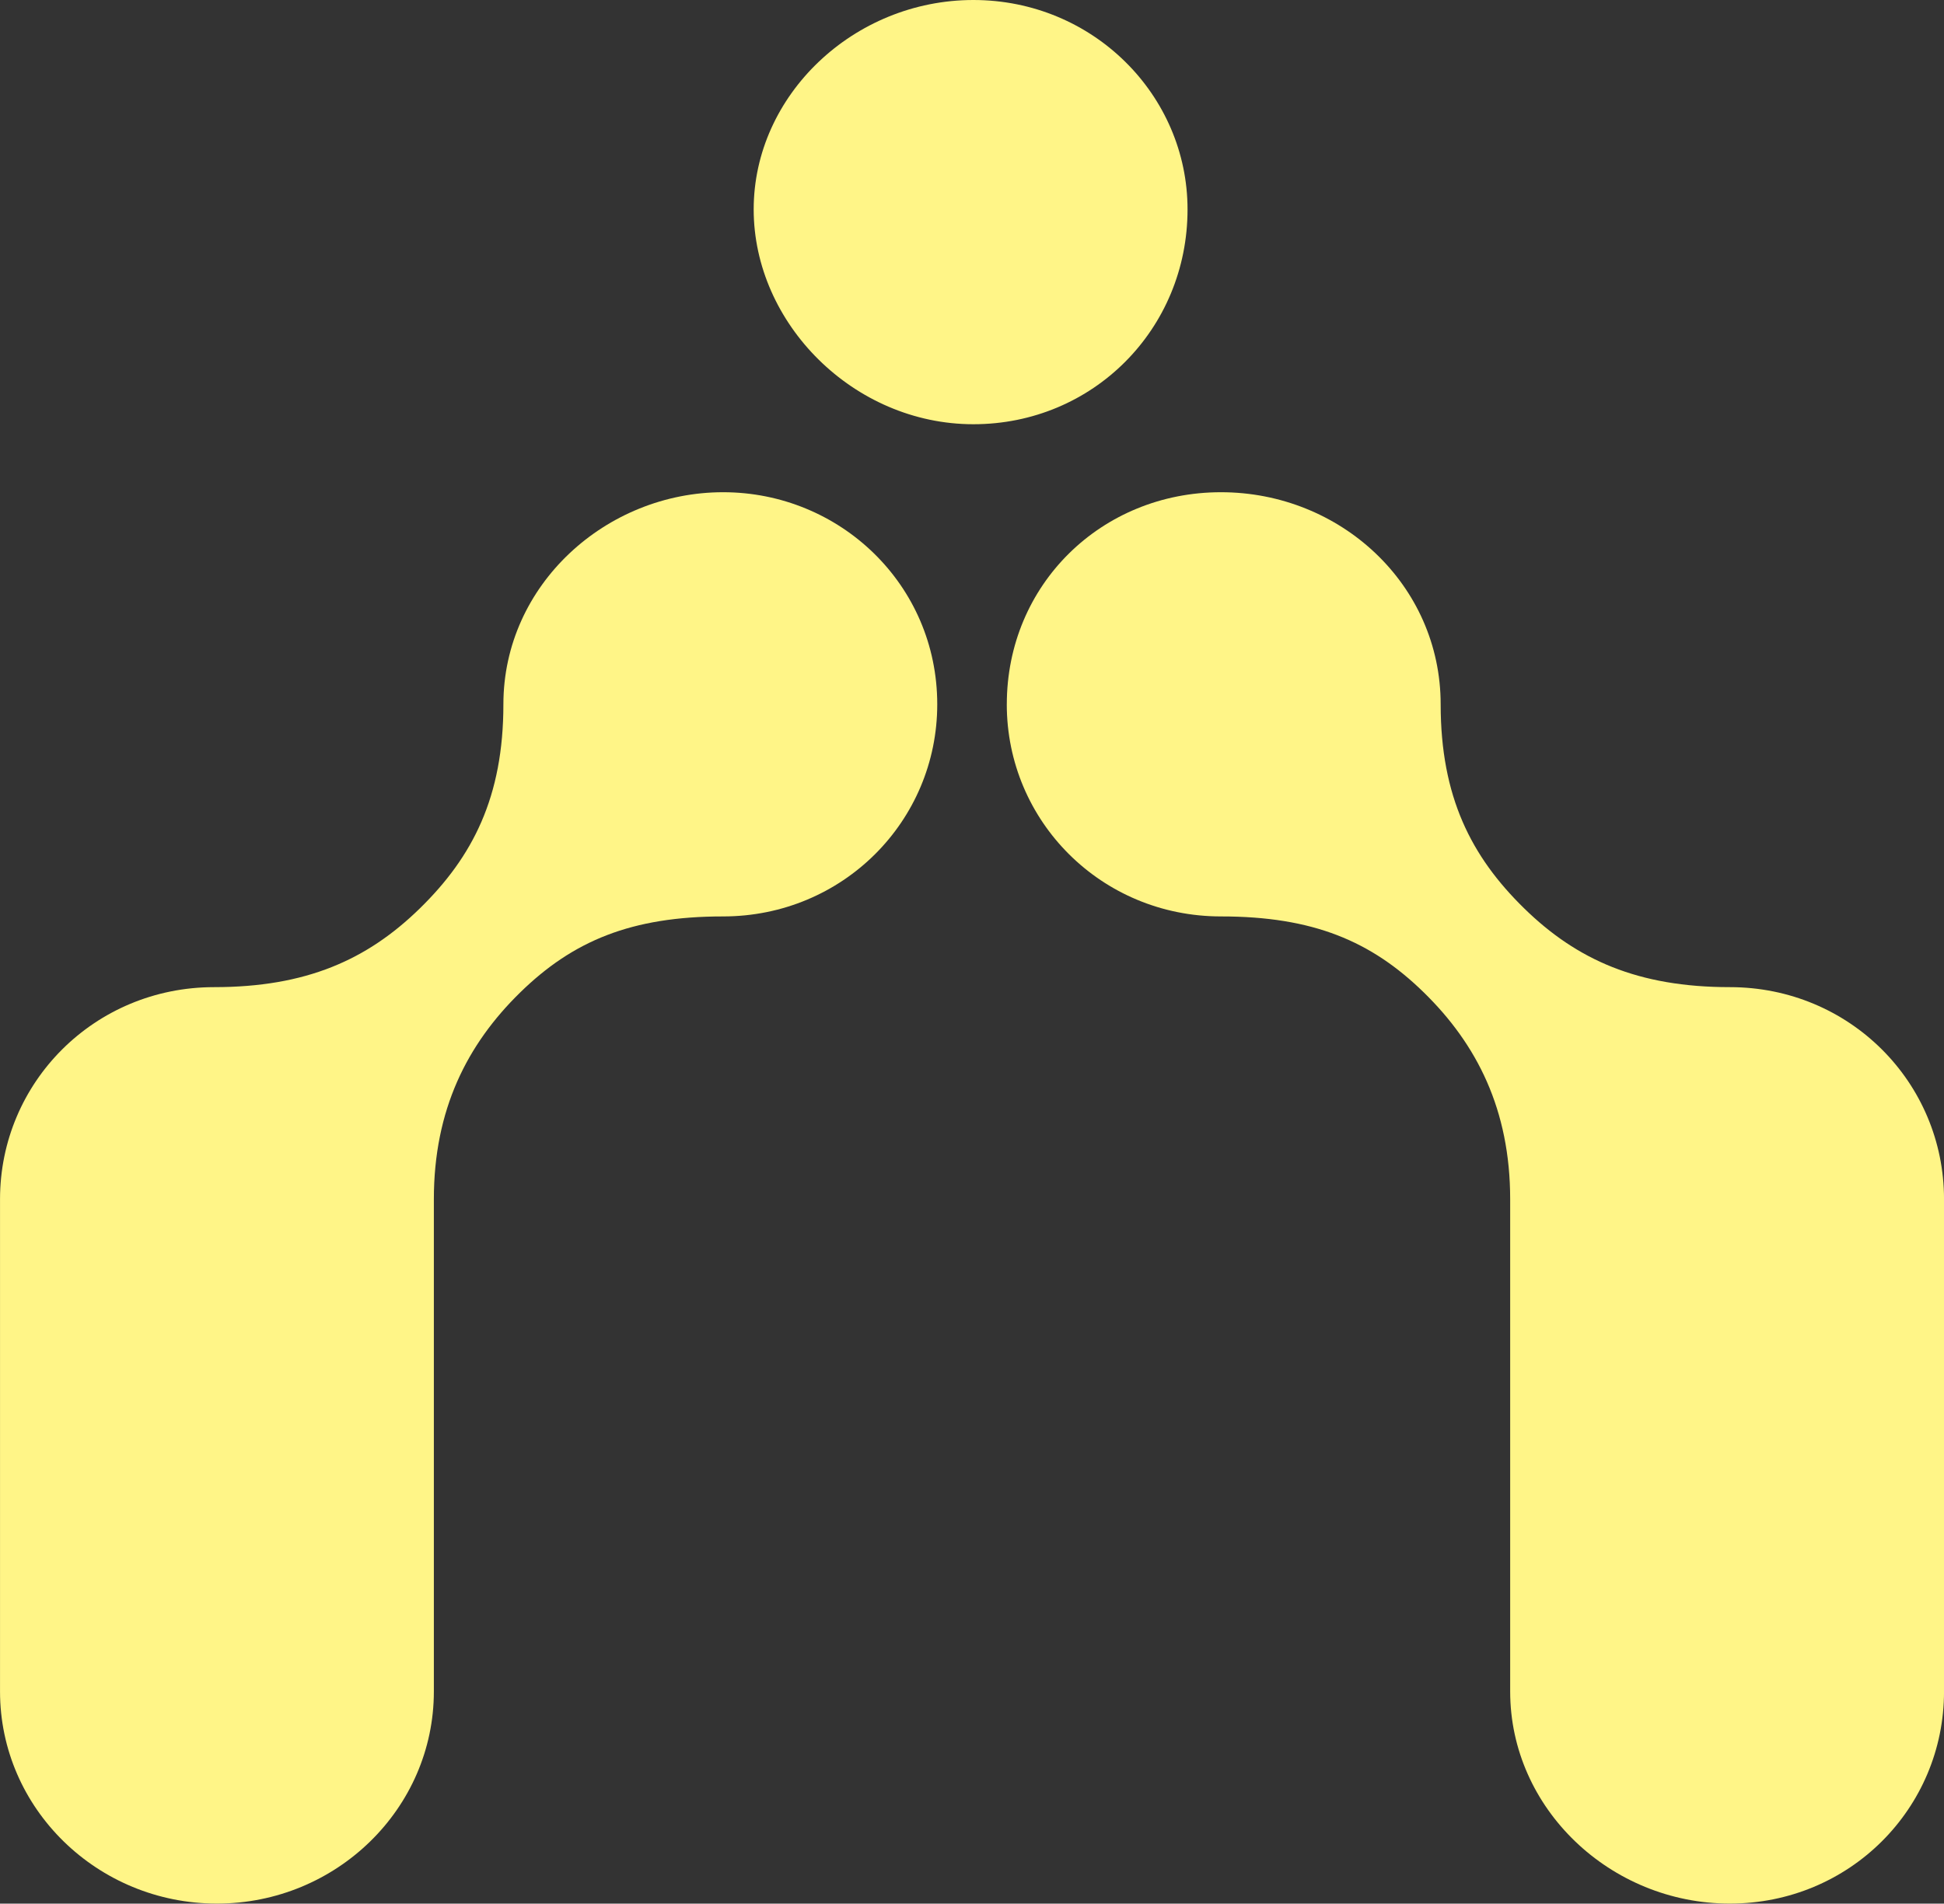 <?xml version="1.0" encoding="UTF-8"?>
<svg id="Layer_1" data-name="Layer 1" xmlns="http://www.w3.org/2000/svg" viewBox="0 0 798.2 781.76">
  <rect x="0" y="0" width="798.2" height="781.76" fill="#333333" stroke="none"/>
  <defs>
    <style>
      .cls-1 {
        fill: #fff587;
        stroke-width: 0px;
      }
    </style>
  </defs>
  <path class="cls-1" d="m487.6,85.99c0-46.91-38.82-85.99-87.93-85.99s-90.21,39.08-90.21,85.99,41.1,88.23,90.21,88.23,87.93-39.08,87.93-88.23m-102.77,203.26c0-49.13-39.97-87.11-87.93-87.11s-90.21,37.98-90.21,87.11c0,37.97-12.56,62.54-34.26,83.76-21.69,21.22-46.82,32.38-84.5,32.38-49.1,0-87.92,39.09-87.92,87.11v202.14c0,48.03,39.96,87.11,89.06,87.11s89.07-39.08,89.07-87.11v-202.14c0-36.85,13.71-63.66,35.4-84.88,21.69-21.22,45.67-31.27,83.36-31.27,49.1,0,87.93-39.09,87.93-87.11m28.55,0c0,48.02,38.83,87.11,87.93,87.11,37.69,0,61.67,10.05,83.36,31.27,21.69,21.22,35.4,48.03,35.4,84.88v202.14c0,48.03,41.1,87.11,90.21,87.11s87.93-39.08,87.93-87.11v-202.14c0-48.02-38.82-87.11-87.93-87.11-37.68,0-62.8-11.17-84.49-32.38-21.7-21.22-34.26-45.79-34.26-83.76,0-49.13-41.11-87.11-90.21-87.11s-87.93,37.98-87.93,87.11"/>
</svg>